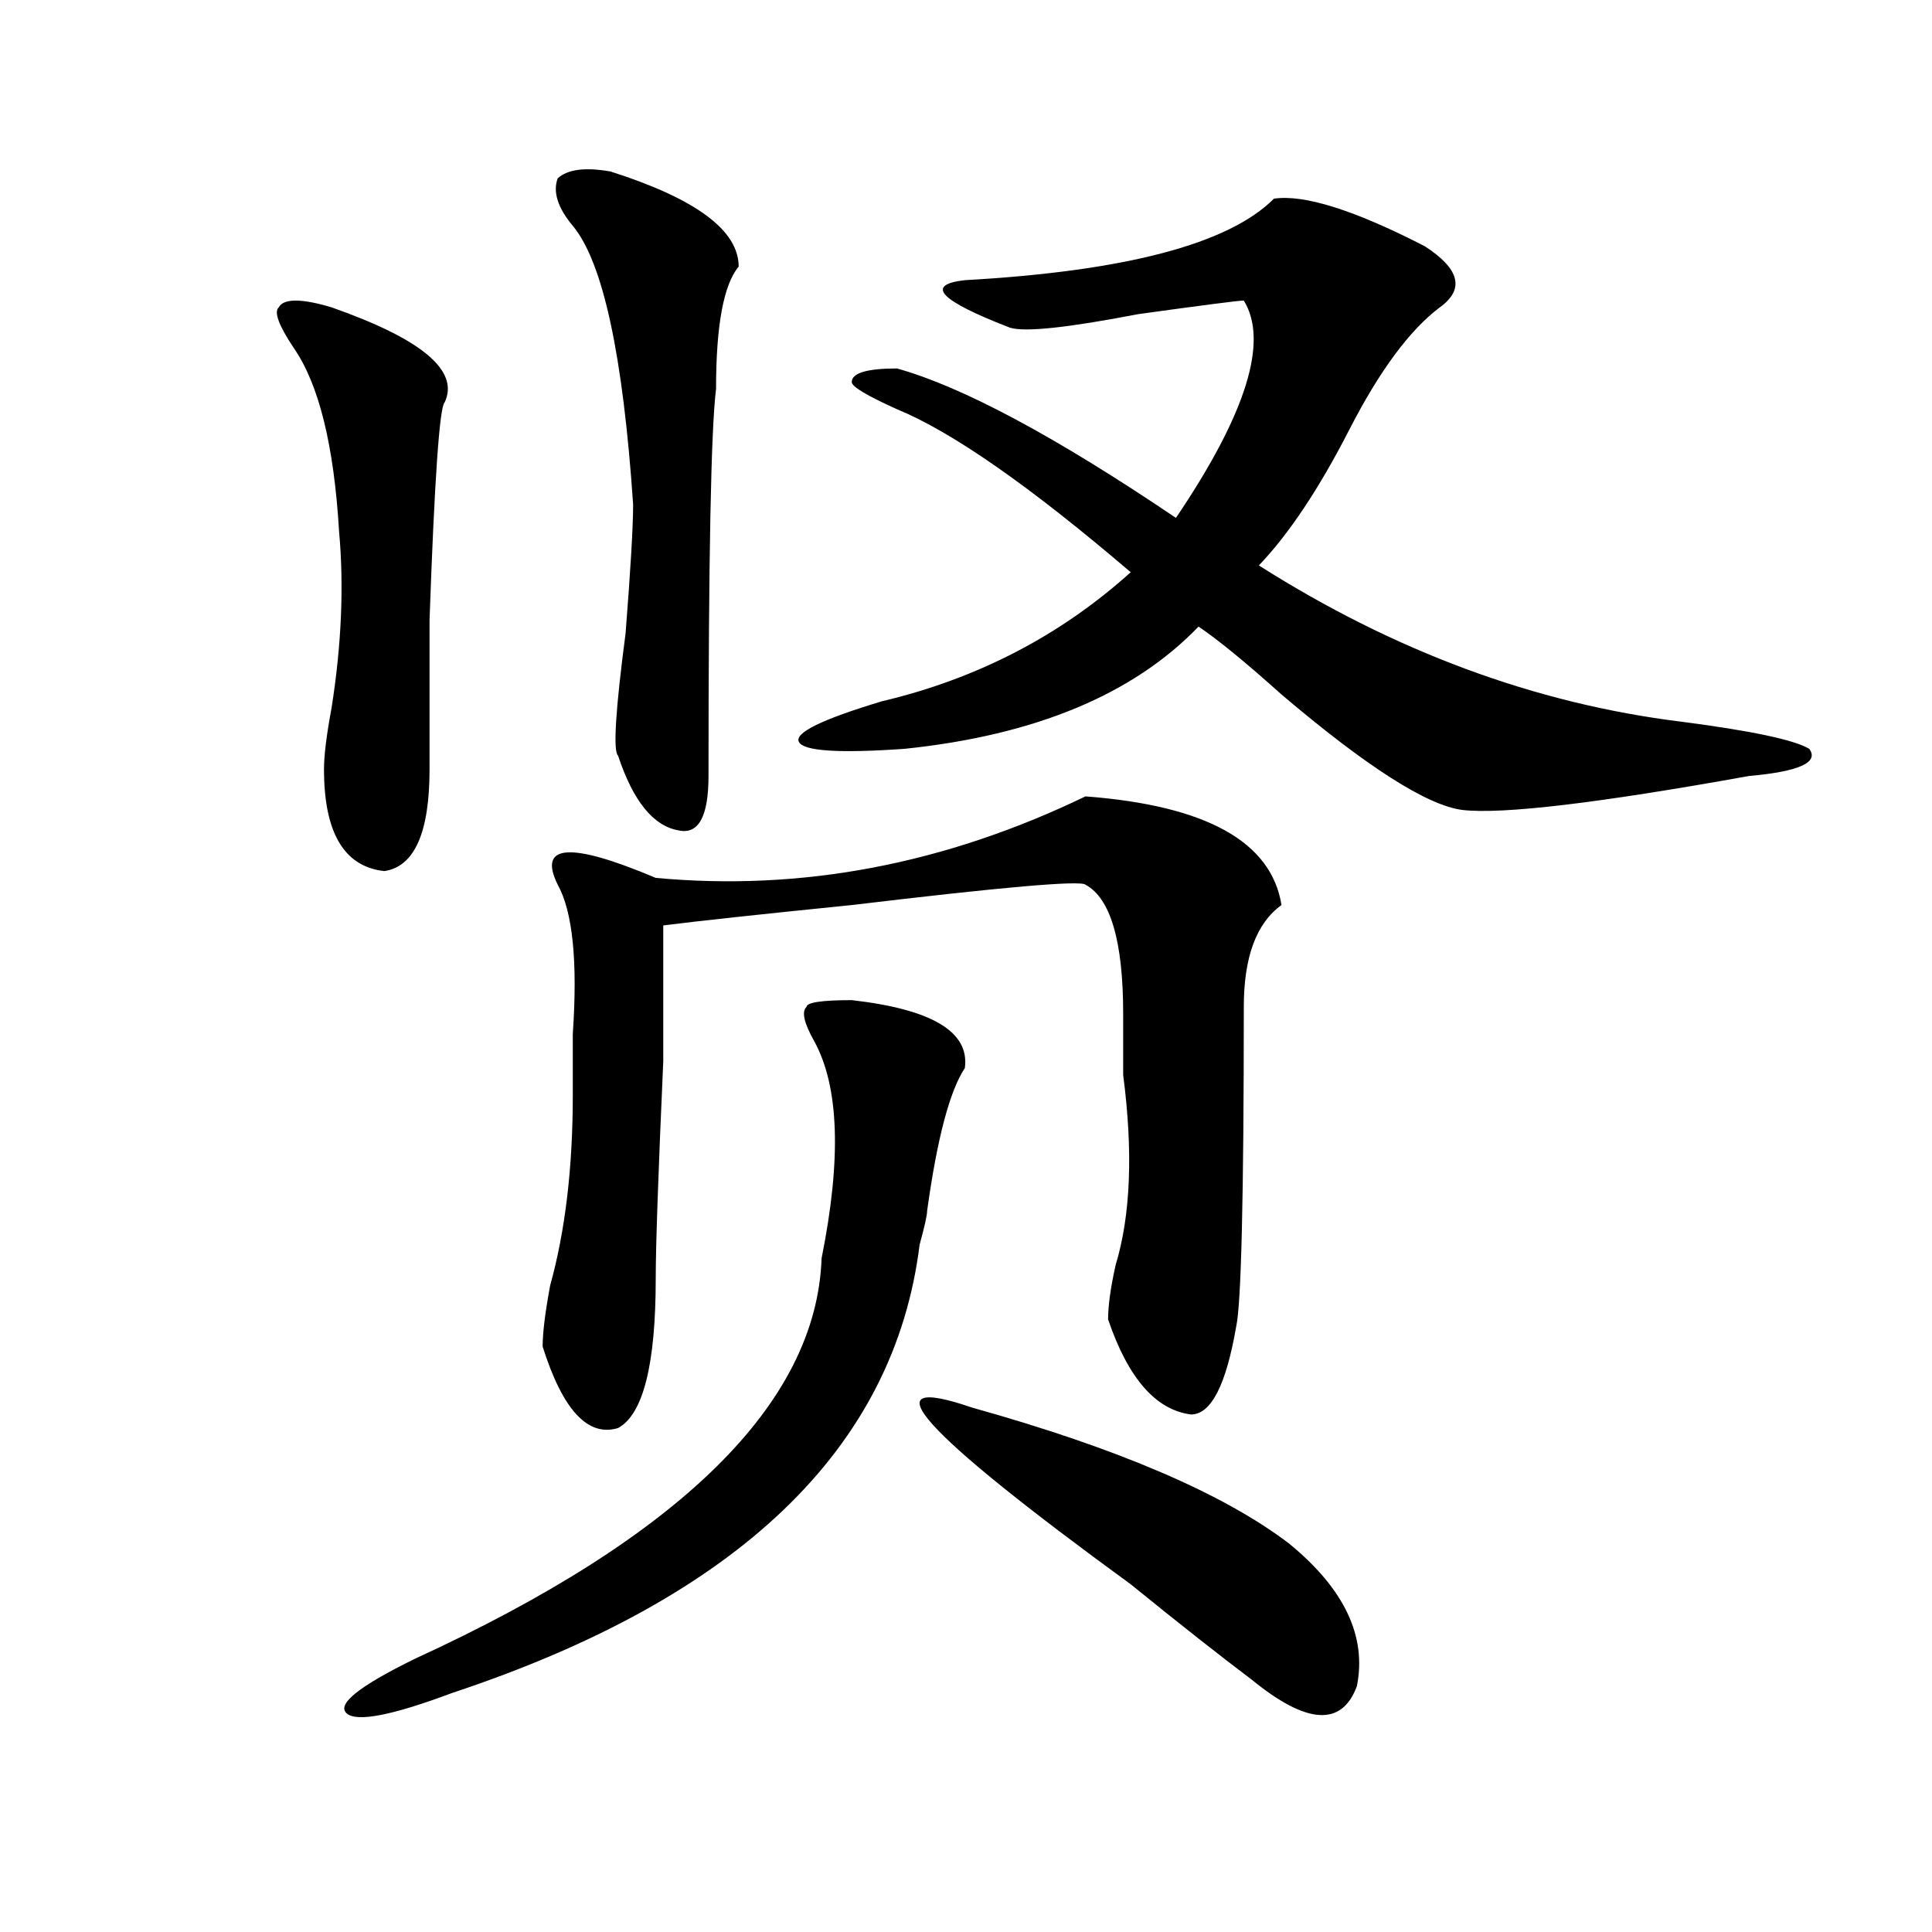 <?xml version="1.0" encoding="utf-8"?>
<!-- Generator: Adobe Illustrator 16.0.0, SVG Export Plug-In . SVG Version: 6.00 Build 0)  -->
<!DOCTYPE svg PUBLIC "-//W3C//DTD SVG 1.1//EN" "http://www.w3.org/Graphics/SVG/1.1/DTD/svg11.dtd">
<svg version="1.1" id="图层_1" xmlns="http://www.w3.org/2000/svg" xmlns:xlink="http://www.w3.org/1999/xlink" x="0px" y="0px"
	 width="1000px" height="1000px" viewBox="0 0 1000 1000" enable-background="new 0 0 1000 1000" xml:space="preserve">
<path d="M171.605,159.078c46.828,16.425,66.34,32.85,58.535,49.219c-2.622,2.362-5.243,39.881-7.805,112.5
	c0,32.85,0,58.612,0,77.344c0,32.85-7.805,50.428-23.414,52.734c-20.853-2.307-31.219-19.885-31.219-52.734
	c0-7.031,1.28-17.578,3.902-31.641c5.183-32.794,6.464-63.281,3.902-91.406c-2.622-44.494-10.427-76.135-23.414-94.922
	c-7.805-11.7-10.427-18.731-7.805-21.094C146.851,154.409,155.996,154.409,171.605,159.078z M440.867,517.672
	c41.585,4.725,61.097,16.425,58.535,35.156c-7.805,11.756-14.329,36.365-19.512,73.828c0,2.362-1.341,8.24-3.902,17.578
	c-13.048,105.469-93.656,182.813-241.945,232.031c-31.219,11.7-49.45,15.216-54.633,10.547c-5.243-4.725,6.464-14.063,35.121-28.125
	c137.862-63.281,208.104-132.385,210.727-207.422c10.366-51.525,9.085-89.044-3.902-112.5c-5.243-9.338-6.524-15.216-3.902-17.578
	C417.453,518.881,425.258,517.672,440.867,517.672z M561.84,412.203c62.438,4.725,96.218,23.456,101.461,56.25
	c-13.048,9.394-19.512,26.972-19.512,52.734c0,98.438-1.341,153.534-3.902,165.234c-5.243,30.487-13.048,45.703-23.414,45.703
	c-18.231-2.307-32.56-18.731-42.926-49.219c0-7.031,1.28-16.369,3.902-28.125c7.805-25.763,9.085-58.557,3.902-98.438
	c0-7.031,0-17.578,0-31.641c0-37.463-6.524-59.766-19.512-66.797c-2.622-2.307-42.926,1.209-120.973,10.547
	c-46.828,4.725-79.388,8.24-97.559,10.547c0,7.031,0,30.487,0,70.313c-2.622,58.612-3.902,96.131-3.902,112.5
	c0,44.55-6.524,70.313-19.512,77.344c-15.609,4.725-28.657-9.338-39.023-42.188c0-7.031,1.28-17.578,3.902-31.641
	c7.805-28.125,11.707-60.919,11.707-98.438c0-9.338,0-19.885,0-31.641c2.562-37.463,0-63.281-7.805-77.344
	c-10.427-21.094,6.464-22.247,50.73-3.516C414.831,461.422,488.976,447.359,561.84,412.203z M315.992,88.766
	c44.206,14.063,66.34,30.487,66.34,49.219c-7.805,9.394-11.707,30.487-11.707,63.281c-2.622,21.094-3.902,87.891-3.902,200.391
	c0,21.094-5.243,30.487-15.609,28.125c-13.048-2.307-23.414-15.216-31.219-38.672c-2.622-2.307-1.341-23.4,3.902-63.281
	c2.562-32.794,3.902-55.041,3.902-66.797c-5.243-77.344-15.609-125.354-31.219-144.141c-7.805-9.338-10.427-17.578-7.805-24.609
	C293.858,87.612,302.944,86.459,315.992,88.766z M499.402,145.016c83.229-4.669,136.582-18.731,159.996-42.188
	c15.609-2.307,41.585,5.878,78.047,24.609c18.171,11.756,20.792,22.303,7.805,31.641c-15.609,11.756-31.219,32.85-46.828,63.281
	c-15.609,30.487-31.219,53.943-46.828,70.313c70.242,44.55,143.046,71.521,218.531,80.859c36.401,4.725,58.535,9.394,66.34,14.063
	c5.183,7.031-5.243,11.756-31.219,14.063c-78.047,14.063-127.497,19.94-148.289,17.578c-18.231-2.307-49.45-22.247-93.656-59.766
	c-18.231-16.369-32.56-28.125-42.926-35.156c-33.841,35.156-84.571,56.25-152.191,63.281c-33.841,2.362-52.071,1.209-54.633-3.516
	c-2.622-4.669,11.707-11.7,42.926-21.094c49.39-11.7,92.315-33.947,128.777-66.797c-52.071-44.494-92.376-72.619-120.973-84.375
	c-15.609-7.031-23.414-11.7-23.414-14.063c0-4.669,7.805-7.031,23.414-7.031c33.78,9.394,81.949,35.156,144.387,77.344
	c36.401-53.888,48.108-91.406,35.121-112.5c-2.622,0-20.853,2.362-54.633,7.031c-36.462,7.031-58.535,9.394-66.34,7.031
	C486.354,155.563,478.55,147.378,499.402,145.016z M503.305,728.609c75.425,21.094,130.058,44.55,163.898,70.313
	c28.597,23.4,40.304,48.01,35.121,73.828c-7.805,21.094-26.036,19.885-54.633-3.516c-15.609-11.756-36.462-28.125-62.438-49.219
	C475.988,740.365,448.672,709.878,503.305,728.609z"/>
</svg>
